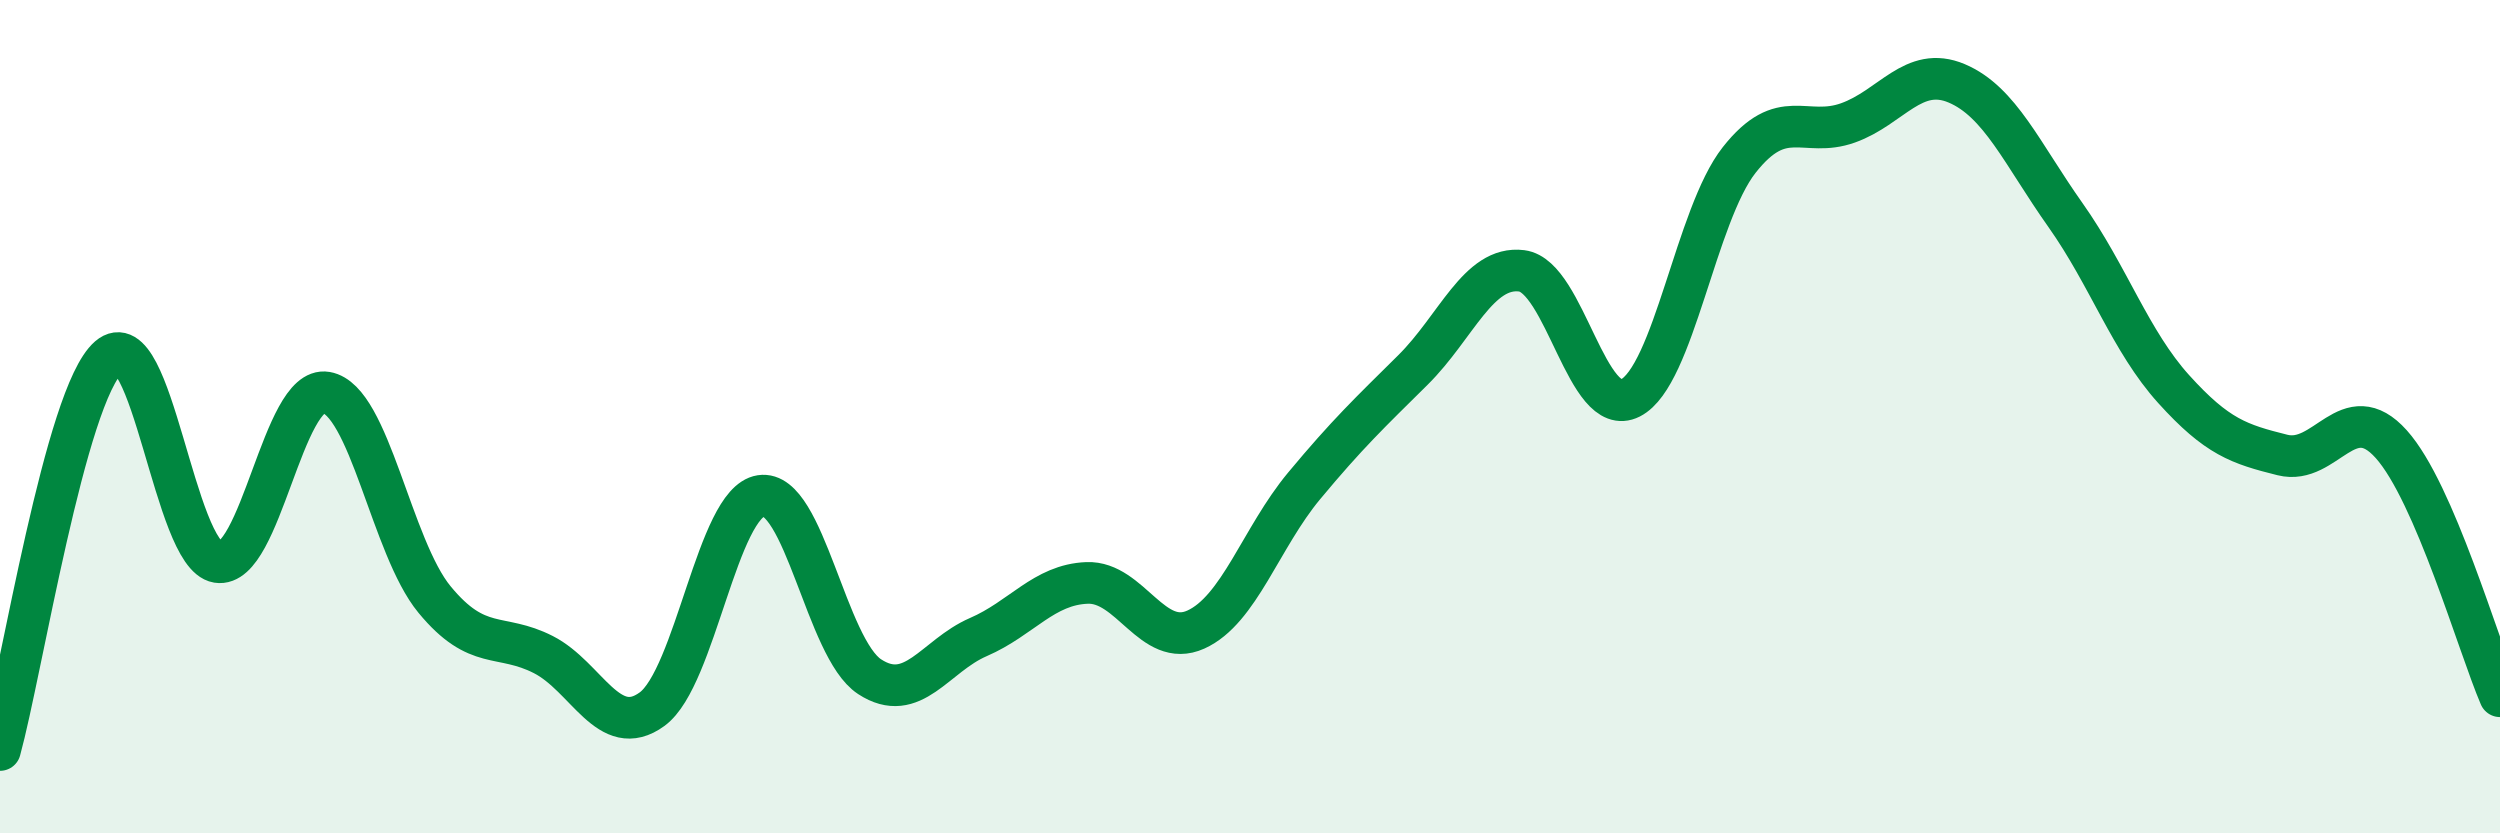 
    <svg width="60" height="20" viewBox="0 0 60 20" xmlns="http://www.w3.org/2000/svg">
      <path
        d="M 0,18 C 0.52,16.11 1.57,9.47 2.61,8.57 C 3.65,7.67 4.18,13.32 5.22,13.49 C 6.26,13.66 6.79,9.24 7.83,9.42 C 8.87,9.6 9.39,13.13 10.43,14.39 C 11.47,15.65 12,15.18 13.04,15.71 C 14.08,16.24 14.61,17.78 15.65,17.02 C 16.69,16.26 17.22,12.06 18.26,11.9 C 19.3,11.74 19.83,15.56 20.87,16.24 C 21.91,16.92 22.44,15.74 23.48,15.29 C 24.52,14.84 25.05,14.03 26.09,13.99 C 27.13,13.95 27.66,15.58 28.7,15.11 C 29.74,14.64 30.26,12.91 31.3,11.66 C 32.34,10.41 32.87,9.91 33.91,8.88 C 34.95,7.85 35.48,6.37 36.52,6.5 C 37.56,6.63 38.09,10.08 39.13,9.55 C 40.17,9.02 40.7,5.16 41.74,3.84 C 42.78,2.52 43.31,3.32 44.35,2.95 C 45.39,2.58 45.92,1.56 46.96,2 C 48,2.44 48.53,3.69 49.57,5.16 C 50.61,6.63 51.13,8.19 52.17,9.34 C 53.21,10.49 53.74,10.66 54.78,10.92 C 55.82,11.18 56.35,9.5 57.39,10.66 C 58.43,11.82 59.48,15.5 60,16.71L60 20L0 20Z"
        fill="#008740"
        opacity="0.1"
        stroke-linecap="round"
        stroke-linejoin="round"
      />
      <path
        d="M 0,18 C 0.52,16.11 1.57,9.47 2.61,8.57 C 3.65,7.67 4.18,13.32 5.22,13.49 C 6.26,13.66 6.79,9.24 7.83,9.42 C 8.87,9.6 9.39,13.13 10.43,14.39 C 11.47,15.65 12,15.18 13.04,15.71 C 14.08,16.24 14.61,17.78 15.65,17.02 C 16.69,16.26 17.22,12.06 18.26,11.9 C 19.3,11.74 19.83,15.56 20.87,16.24 C 21.91,16.92 22.44,15.74 23.48,15.29 C 24.52,14.84 25.05,14.03 26.09,13.99 C 27.13,13.95 27.66,15.58 28.7,15.11 C 29.74,14.64 30.26,12.91 31.3,11.66 C 32.34,10.41 32.87,9.91 33.91,8.88 C 34.95,7.85 35.48,6.37 36.52,6.5 C 37.56,6.63 38.09,10.08 39.13,9.55 C 40.17,9.02 40.7,5.16 41.74,3.84 C 42.78,2.52 43.31,3.32 44.35,2.95 C 45.39,2.58 45.92,1.56 46.96,2 C 48,2.44 48.53,3.69 49.57,5.16 C 50.61,6.63 51.13,8.19 52.17,9.34 C 53.21,10.49 53.74,10.66 54.78,10.92 C 55.82,11.18 56.35,9.5 57.39,10.66 C 58.43,11.82 59.48,15.5 60,16.71"
        stroke="#008740"
        stroke-width="1"
        fill="none"
        stroke-linecap="round"
        stroke-linejoin="round"
      />
    </svg>
  
